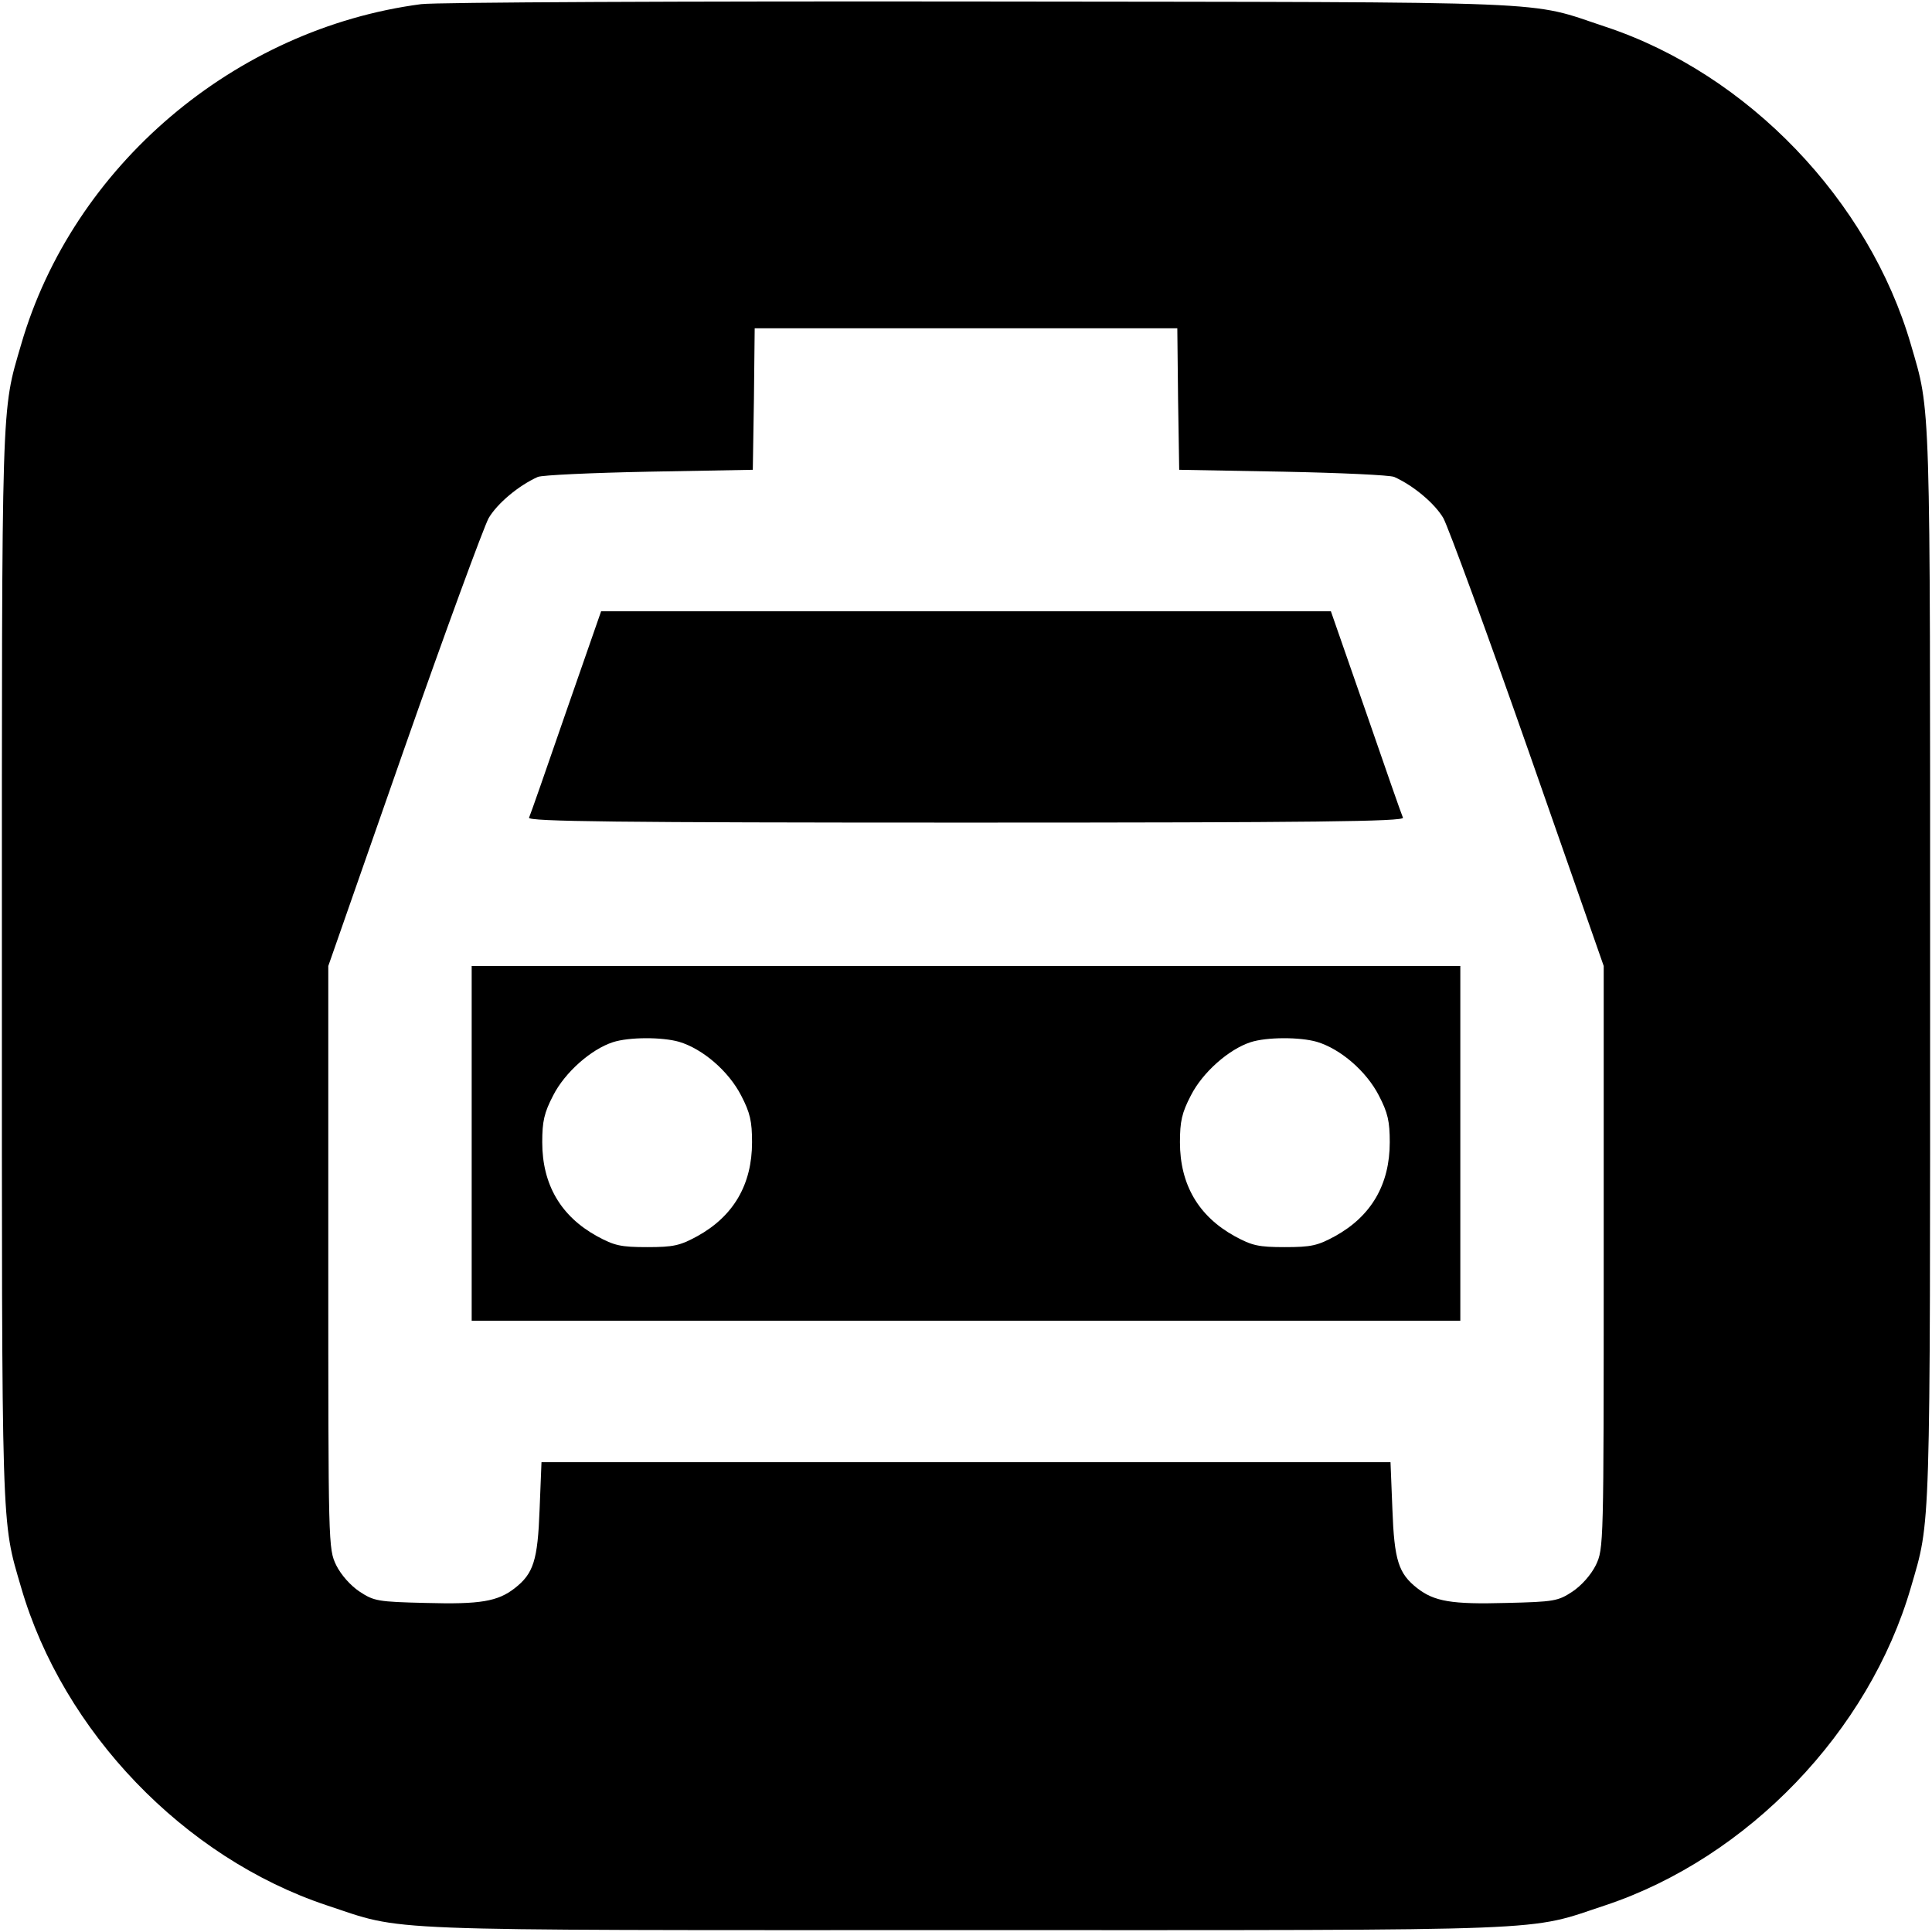 <?xml version="1.0" standalone="no"?>
<!DOCTYPE svg PUBLIC "-//W3C//DTD SVG 20010904//EN"
 "http://www.w3.org/TR/2001/REC-SVG-20010904/DTD/svg10.dtd">
<svg version="1.0" xmlns="http://www.w3.org/2000/svg"
 width="512pt" height="512pt" viewBox="0 0 512 512"
 preserveAspectRatio="xMidYMid meet">
<g transform="translate(0,512) scale(0.1,-0.1)"
fill="#000000" stroke="none">
<path d="M1116 5109 c-494 -65 -923 -429 -1060 -902 -53 -182 -51 -123 -51
-1647 0 -1524 -2 -1465 51 -1647 111 -382 432 -716 809 -842 212 -70 102 -66
1695 -66 1593 0 1483 -4 1695 66 377 126 698 460 809 842 53 182 51 123 51
1647 0 1524 2 1465 -51 1647 -111 382 -432 717 -809 842 -212 70 -87 65 -1655
67 -789 1 -1445 -2 -1484 -7z m2006 -1046 l3 -188 275 -5 c151 -3 284 -9 295
-14 51 -23 107 -70 130 -109 13 -24 115 -301 225 -615 l200 -572 0 -772 c0
-766 0 -772 -21 -816 -13 -26 -38 -54 -62 -70 -38 -25 -48 -27 -176 -30 -144
-4 -190 4 -235 39 -50 39 -61 74 -66 209 l-5 125 -1125 0 -1125 0 -5 -125 c-5
-135 -16 -170 -66 -209 -45 -35 -91 -43 -235 -39 -128 3 -138 5 -176 30 -24
16 -49 44 -62 70 -21 44 -21 50 -21 816 l0 772 200 572 c110 314 212 591 225
615 23 39 79 86 130 109 11 5 144 11 295 14 l275 5 3 188 2 187 560 0 560 0 2
-187z"/>
<path d="M1500 3233 c-51 -148 -95 -274 -98 -280 -3 -10 233 -13 1158 -13 925
0 1161 3 1158 13 -3 6 -47 132 -98 280 l-93 267 -967 0 -967 0 -93 -267z"/>
<path d="M1250 2090 l0 -470 1310 0 1310 0 0 470 0 470 -1310 0 -1310 0 0
-470z m550 269 c63 -19 131 -78 164 -142 24 -46 29 -69 29 -124 0 -112 -49
-196 -145 -249 -46 -25 -63 -29 -133 -29 -70 0 -87 4 -133 29 -96 53 -145 137
-145 249 0 55 5 78 29 124 31 61 100 122 158 141 43 14 131 14 176 1z m1690 0
c63 -19 131 -78 164 -142 24 -46 29 -69 29 -124 0 -112 -49 -196 -145 -249
-46 -25 -63 -29 -133 -29 -70 0 -87 4 -133 29 -96 53 -145 137 -145 249 0 55
5 78 29 124 31 61 100 122 158 141 43 14 131 14 176 1z"/>
</g>
</svg>
